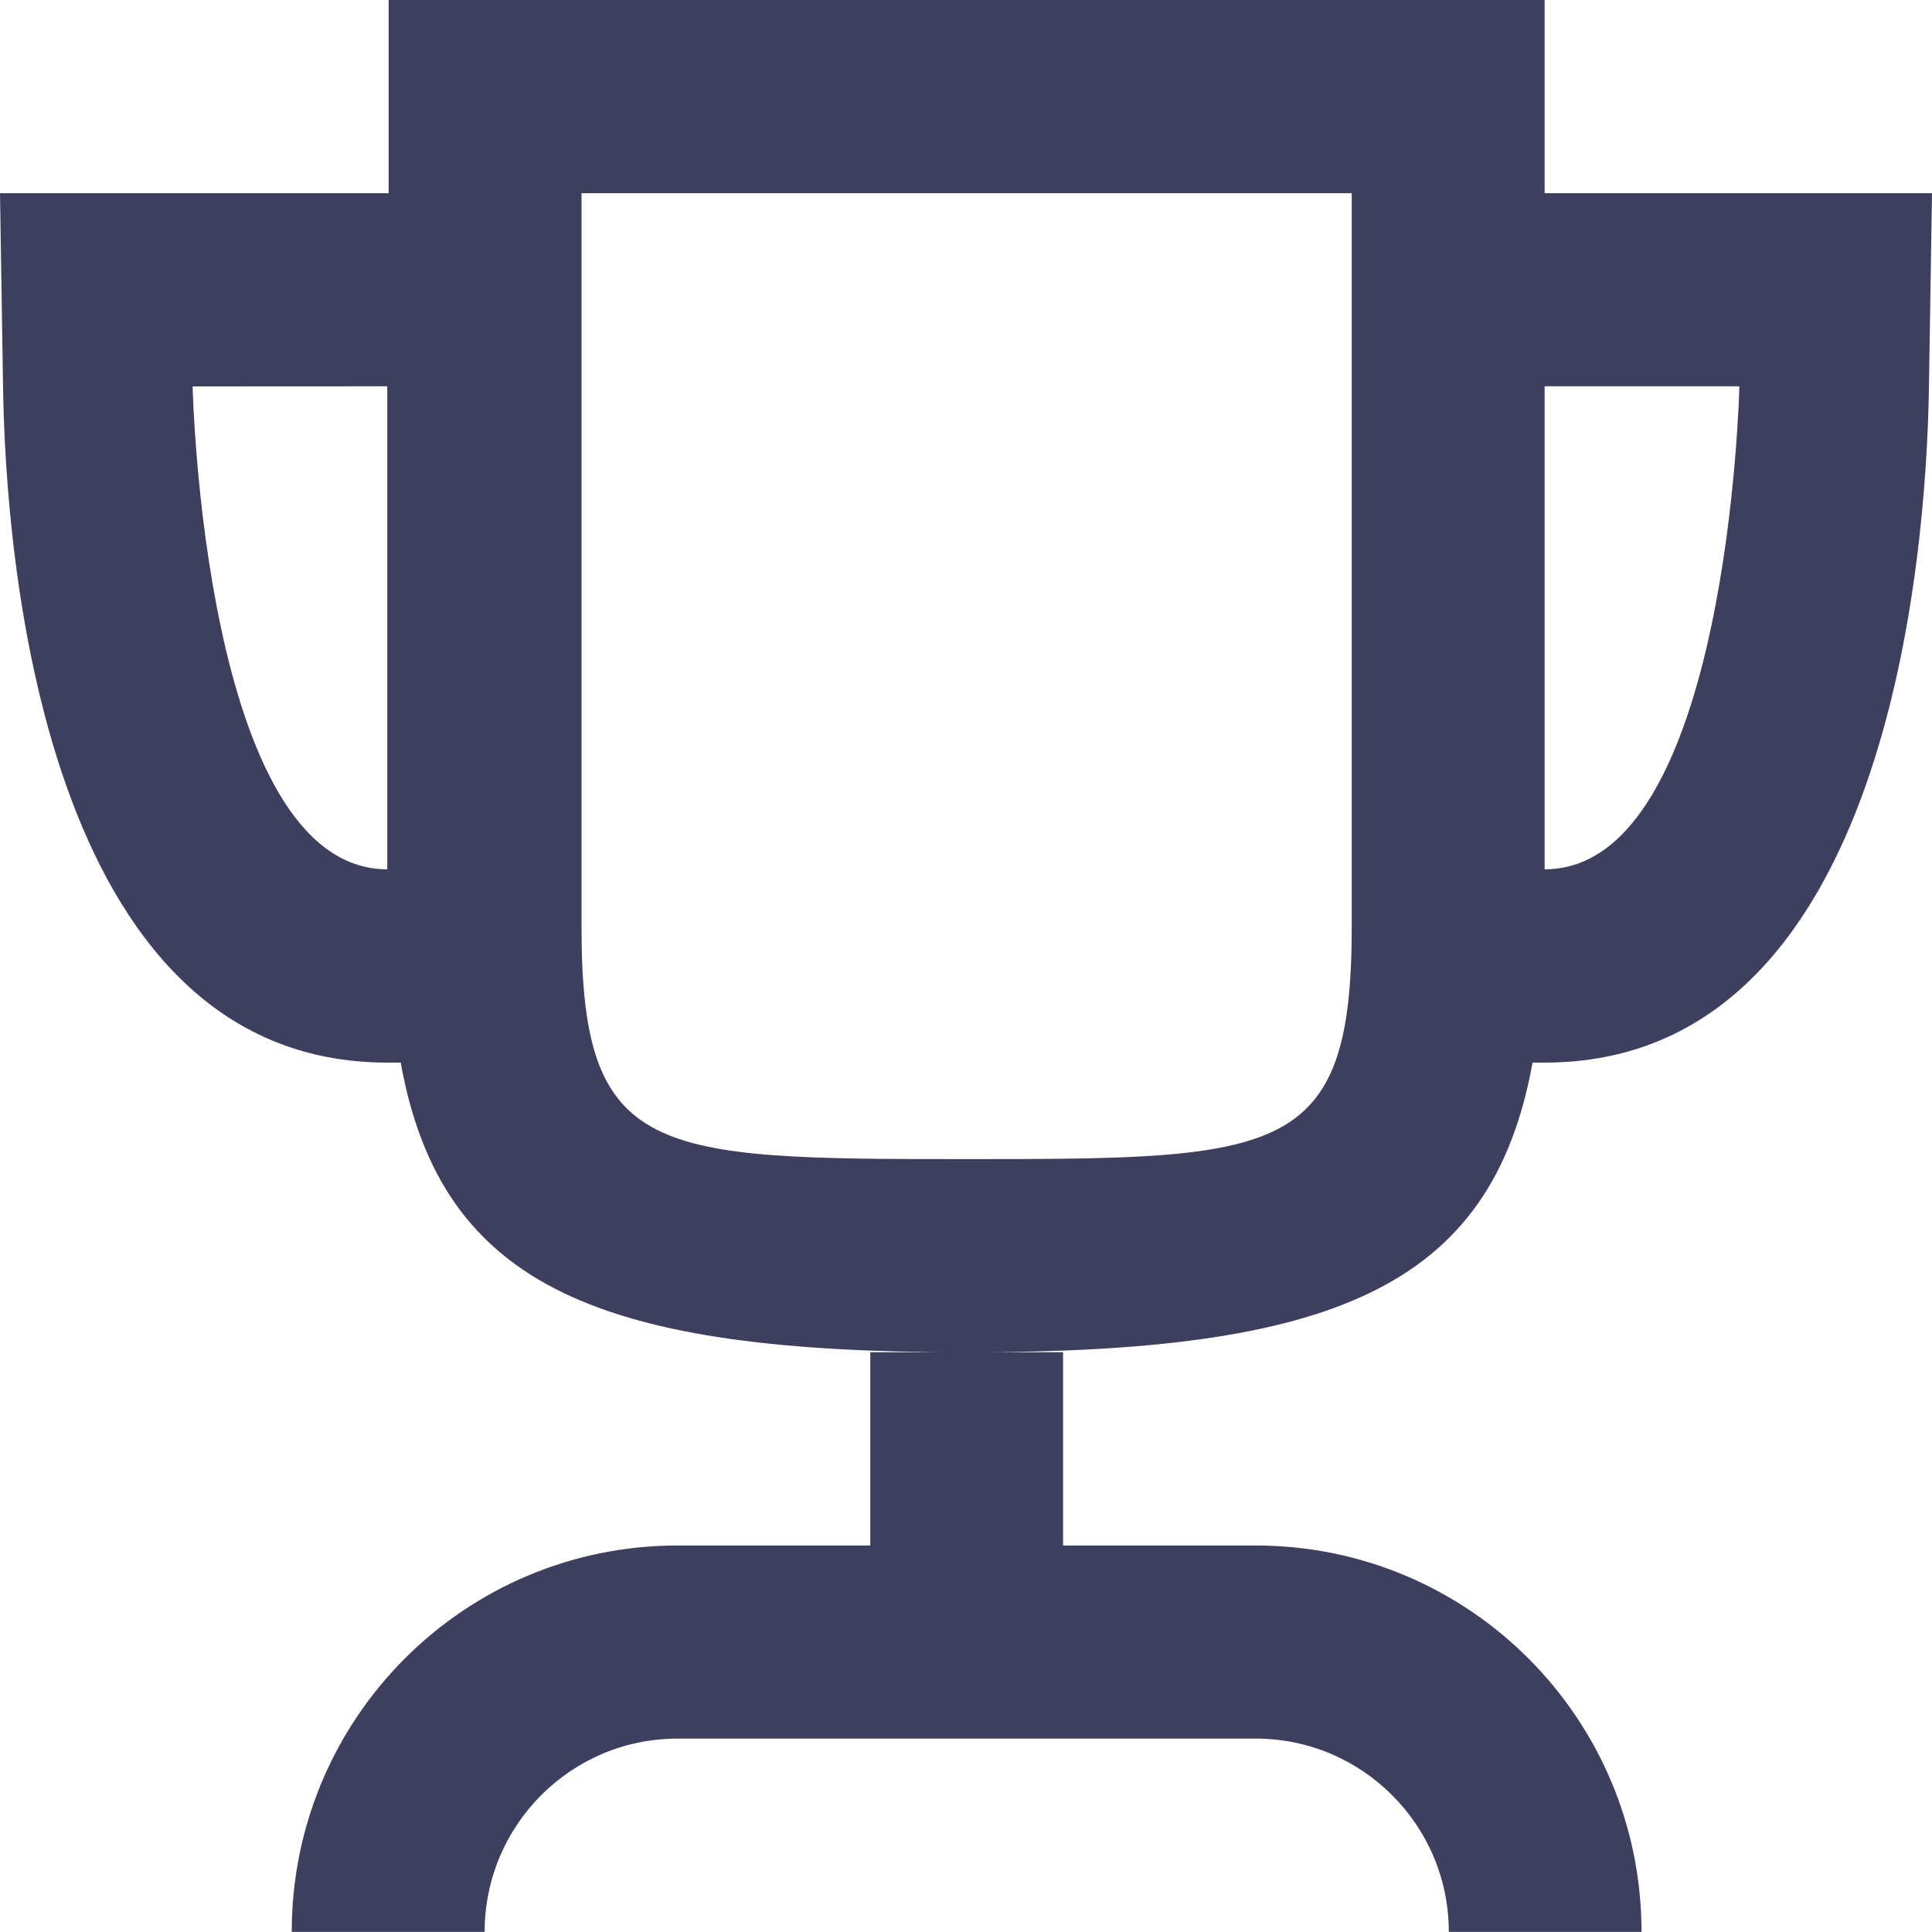 <?xml version="1.0" encoding="utf-8"?>
<!-- Generator: Adobe Illustrator 16.0.0, SVG Export Plug-In . SVG Version: 6.00 Build 0)  -->
<!DOCTYPE svg PUBLIC "-//W3C//DTD SVG 1.1//EN" "http://www.w3.org/Graphics/SVG/1.1/DTD/svg11.dtd">
<svg version="1.1" id="Trophy_Icon" xmlns="http://www.w3.org/2000/svg" xmlns:xlink="http://www.w3.org/1999/xlink" x="0px"
	 y="0px" width="20px" height="20px" viewBox="0 0 20 20" enable-background="new 0 0 20 20" xml:space="preserve">
<path fill="#3E3F5E" d="M19.968,4.031C19.941,5.666,19.579,11,15.99,11h-0.125c-0.426,2.357-2.111,2.999-5.858,2.999
	c-3.748,0-5.434-0.642-5.859-2.999H4.009c-3.588,0-3.951-5.333-3.977-6.969L0,2h2.028h1.98h0.015V0H15.99v2l0,0h1.98H20
	L19.968,4.031z M4.009,3.999L1.994,4c0,0,0.112,4.999,2.015,4.999V3.999z M13.993,2H6.02v7.6c0,2.384,0.741,2.399,3.987,2.399
	c3.245,0,3.986-0.015,3.986-2.399V2z M17.973,3.999H15.99v5C17.893,8.999,18.006,4,18.006,4L17.973,3.999z M11.005,15.999H13
	c2.206,0,3.993,1.789,3.993,4h-1.989h-0.006c0-1.104-0.896-2.001-1.998-2.001h-1.995H9.009H7.013c-1.102,0-1.996,0.896-1.996,2.001
	H4.996H3.02c0-2.211,1.788-4,3.993-4h1.996v-2.001h0.998h0.998V15.999z"/>
</svg>

